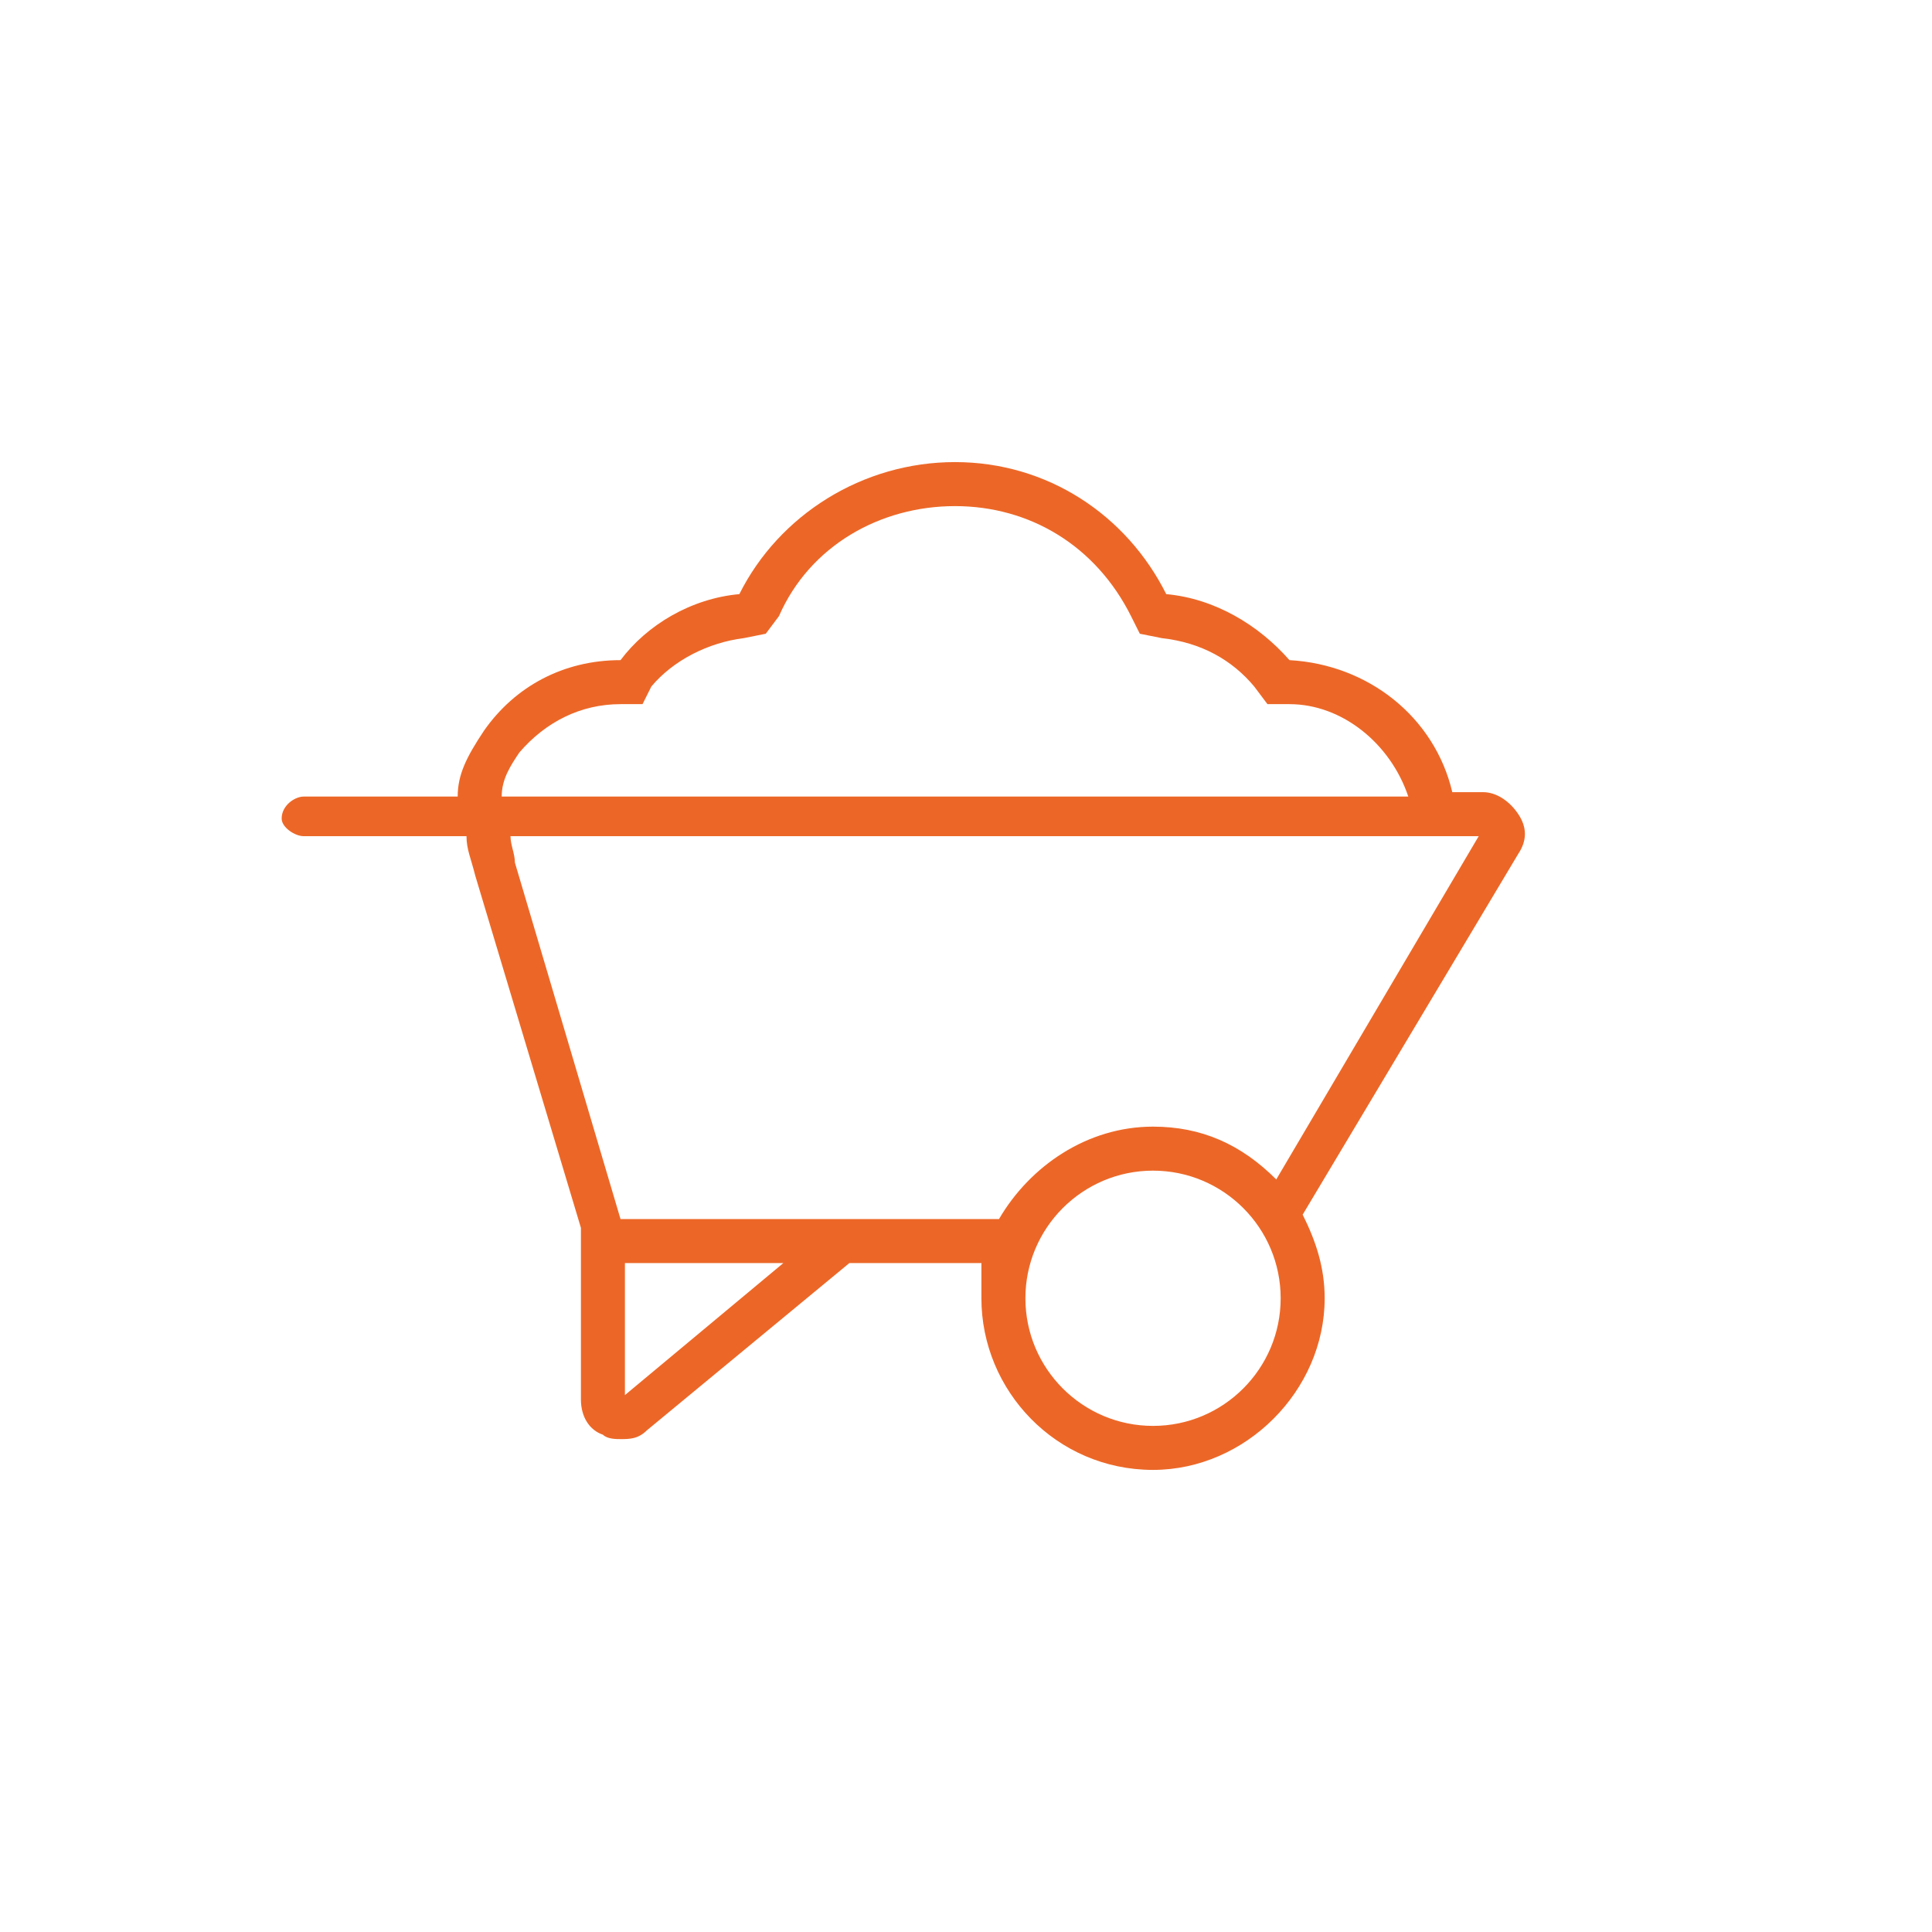 <?xml version="1.0" encoding="UTF-8"?> <!-- Creator: CorelDRAW X7 --> <svg xmlns="http://www.w3.org/2000/svg" xmlns:xlink="http://www.w3.org/1999/xlink" xml:space="preserve" width="52.547mm" height="52.547mm" style="shape-rendering:geometricPrecision; text-rendering:geometricPrecision; image-rendering:optimizeQuality; fill-rule:evenodd; clip-rule:evenodd" viewBox="0 0 439 439"> <defs> <style type="text/css"> <![CDATA[ .fil0 {fill:none} .fil1 {fill:#EC6727} ]]> </style> </defs> <g id="Слой_x0020_1">  <circle class="fil0" cx="220" cy="220" r="220"></circle> <path class="fil1" d="M110 166c7,-10 18,-16 31,-16 6,-8 16,-14 27,-15 9,-18 28,-30 49,-30 21,0 39,12 48,30 11,1 21,7 28,15 18,1 33,13 37,30l7 0c3,0 6,2 8,5 2,3 2,6 0,9l-49 82c3,6 5,12 5,19 0,21 -18,39 -39,39 -22,0 -39,-18 -39,-39 0,-3 0,-5 0,-8l-30 0 -46 38c-2,2 -4,2 -6,2 -1,0 -3,0 -4,-1 -3,-1 -5,-4 -5,-8l0 -39 -24 -80c-1,-4 -2,-6 -2,-9l-37 0c-2,0 -5,-2 -5,-4l0 0c0,-3 3,-5 5,-5l35 0c0,-5 2,-9 6,-15zm4 15c0,-4 2,-7 4,-10 6,-7 14,-11 23,-11l5 0 2 -4c5,-6 13,-10 21,-11l5 -1 3 -4c7,-16 23,-25 40,-25 17,0 32,9 40,25l2 4 5 1c9,1 16,5 21,11l3 4 5 0c12,0 23,9 27,21l-206 0zm222 9l-46 78c-8,-8 -17,-12 -28,-12 -15,0 -28,9 -35,21l-86 0 -24 -81c0,-2 -1,-4 -1,-6l220 0zm-158 97l-36 30 0 -30 36 0zm84 37c-16,0 -29,-13 -29,-29 0,-16 13,-29 29,-29 16,0 29,13 29,29 0,16 -13,29 -29,29z"></path> </g> </svg> 